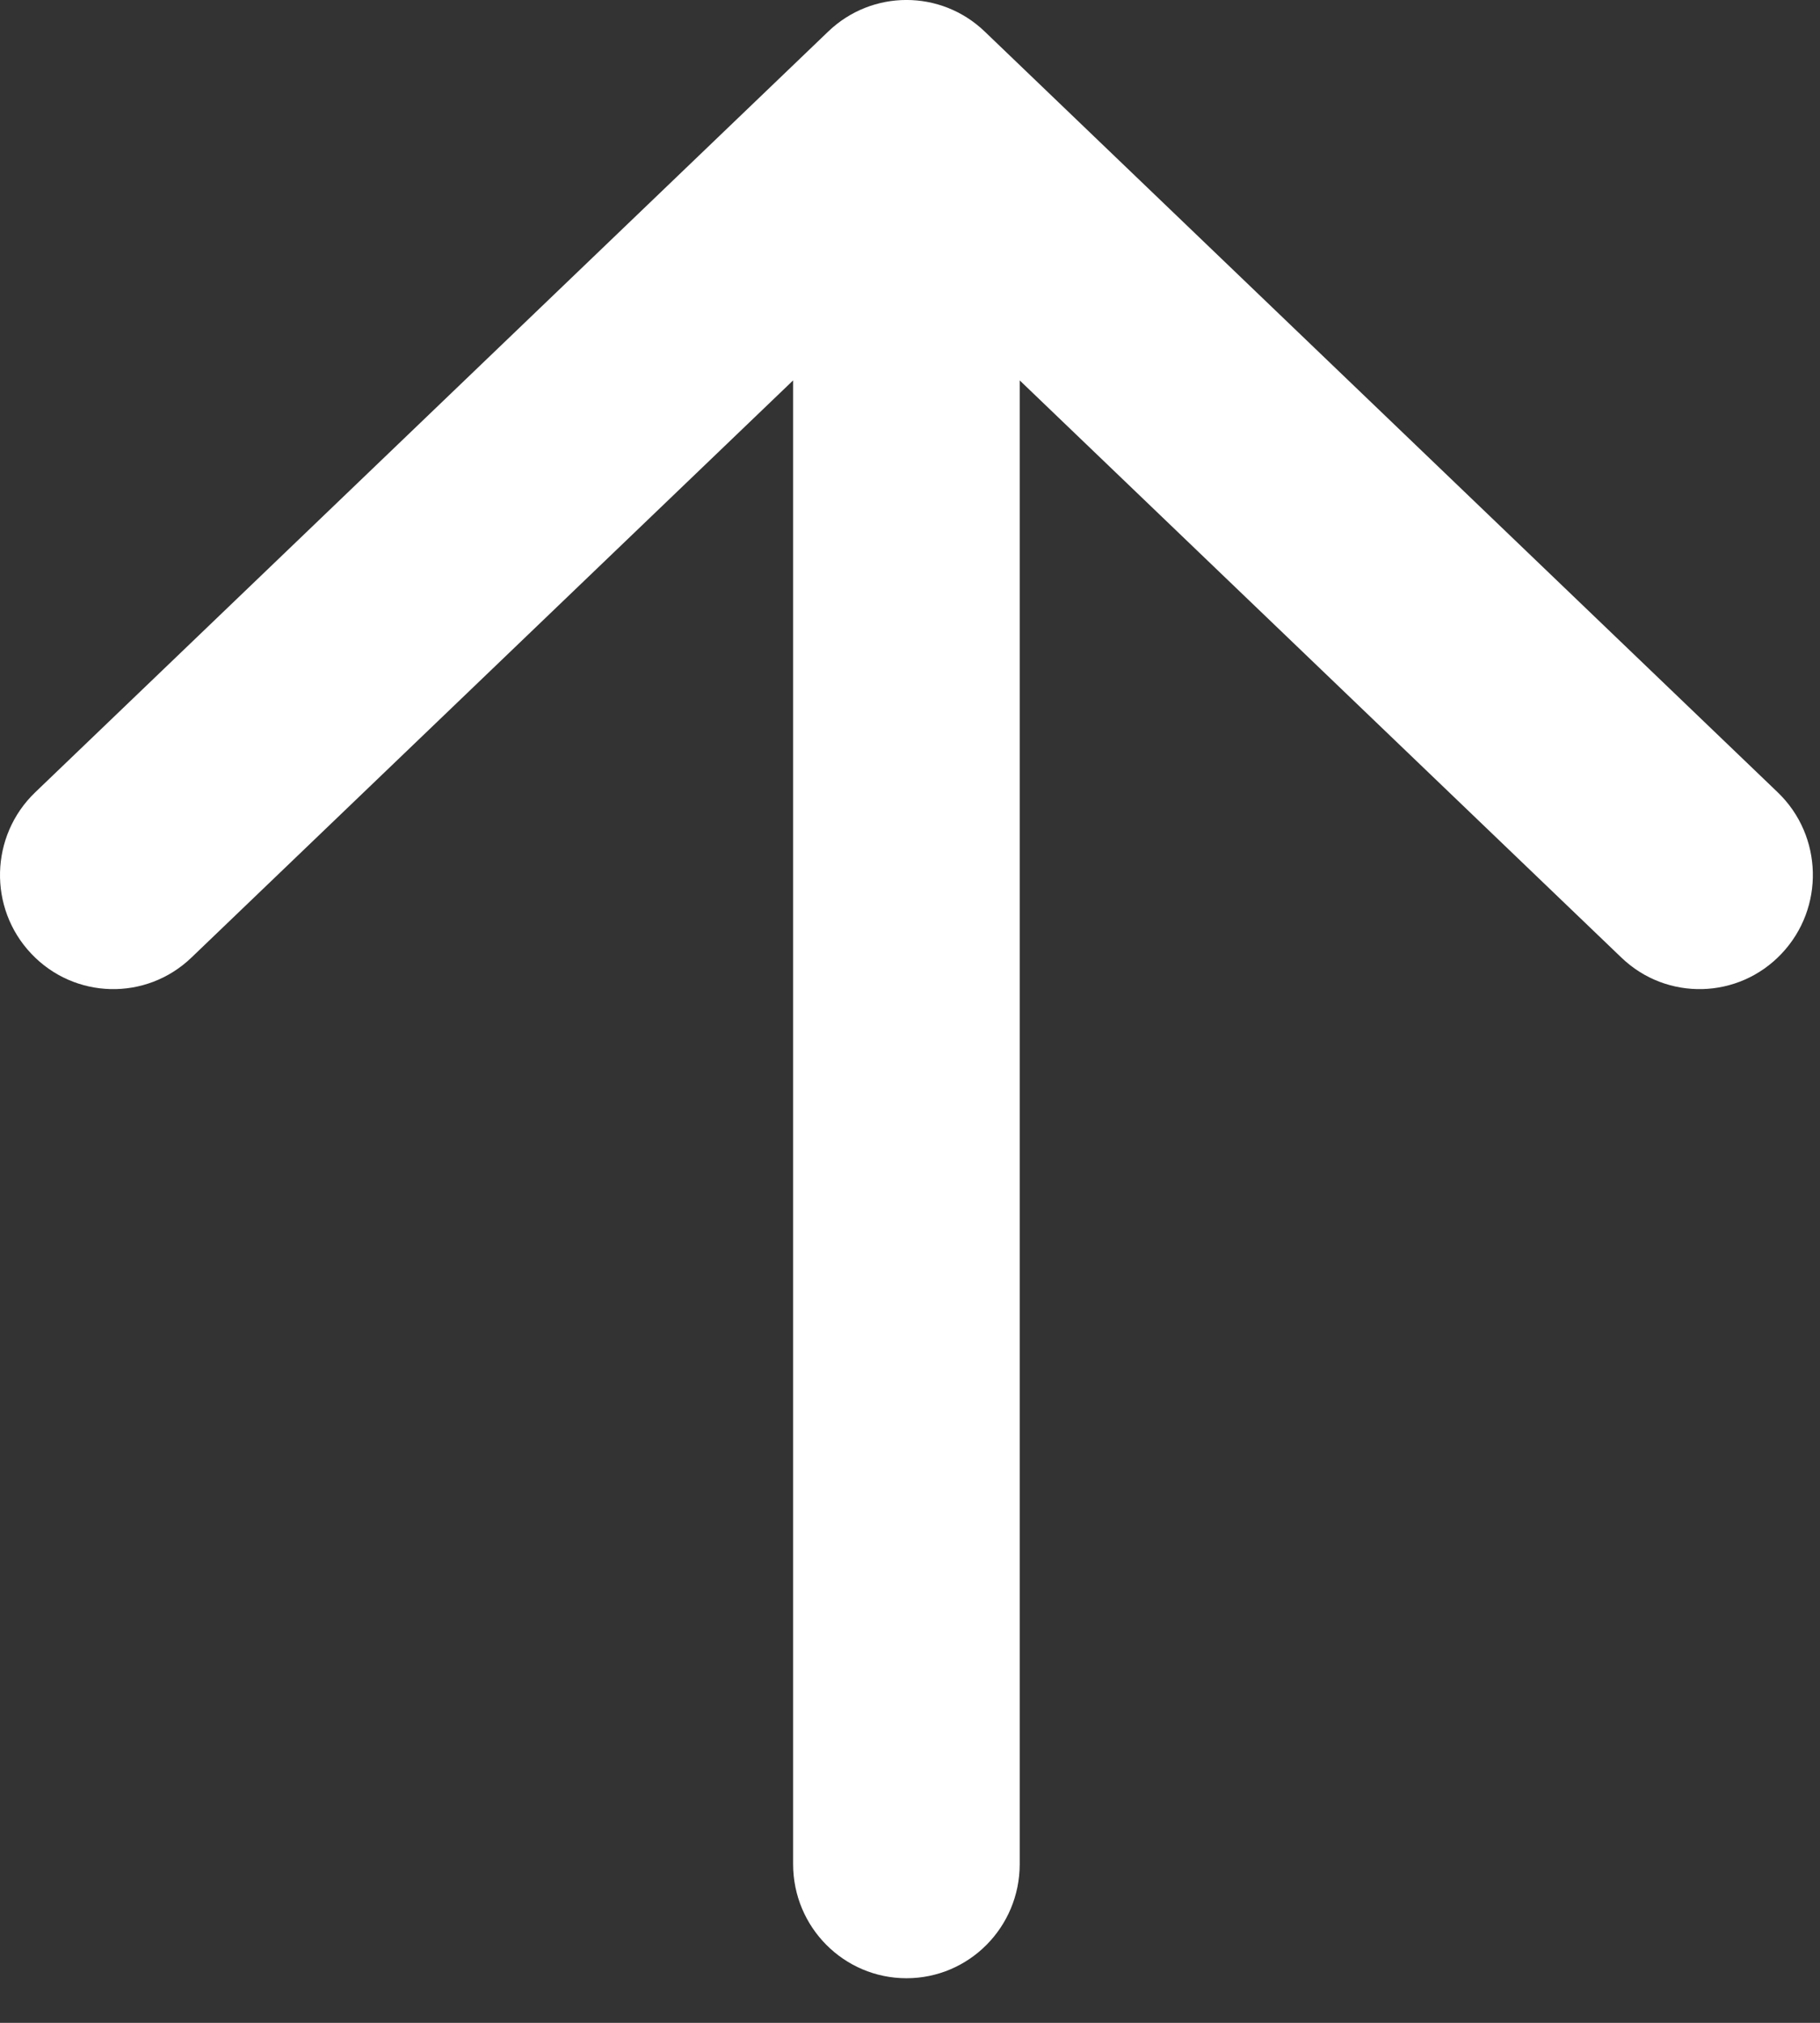 <?xml version="1.0" encoding="UTF-8"?> <svg xmlns="http://www.w3.org/2000/svg" width="18" height="20" viewBox="0 0 18 20" fill="none"><rect x="0" y="0" width="18" height="20" fill="#333333" stroke="none"/><path d="M17.582 7.834C18.03 8.264 18.047 8.978 17.62 9.429C17.193 9.881 16.484 9.898 16.036 9.468L10.085 3.761L10.085 18.431C10.085 19.054 9.584 19.559 8.965 19.559C8.346 19.559 7.844 19.054 7.844 18.431L7.844 3.761L1.893 9.468C1.445 9.898 0.736 9.881 0.309 9.429C-0.118 8.978 -0.1 8.264 0.348 7.834L8.192 0.311C8.625 -0.104 9.305 -0.104 9.738 0.311L17.582 7.834Z" fill="white"></path></svg> 